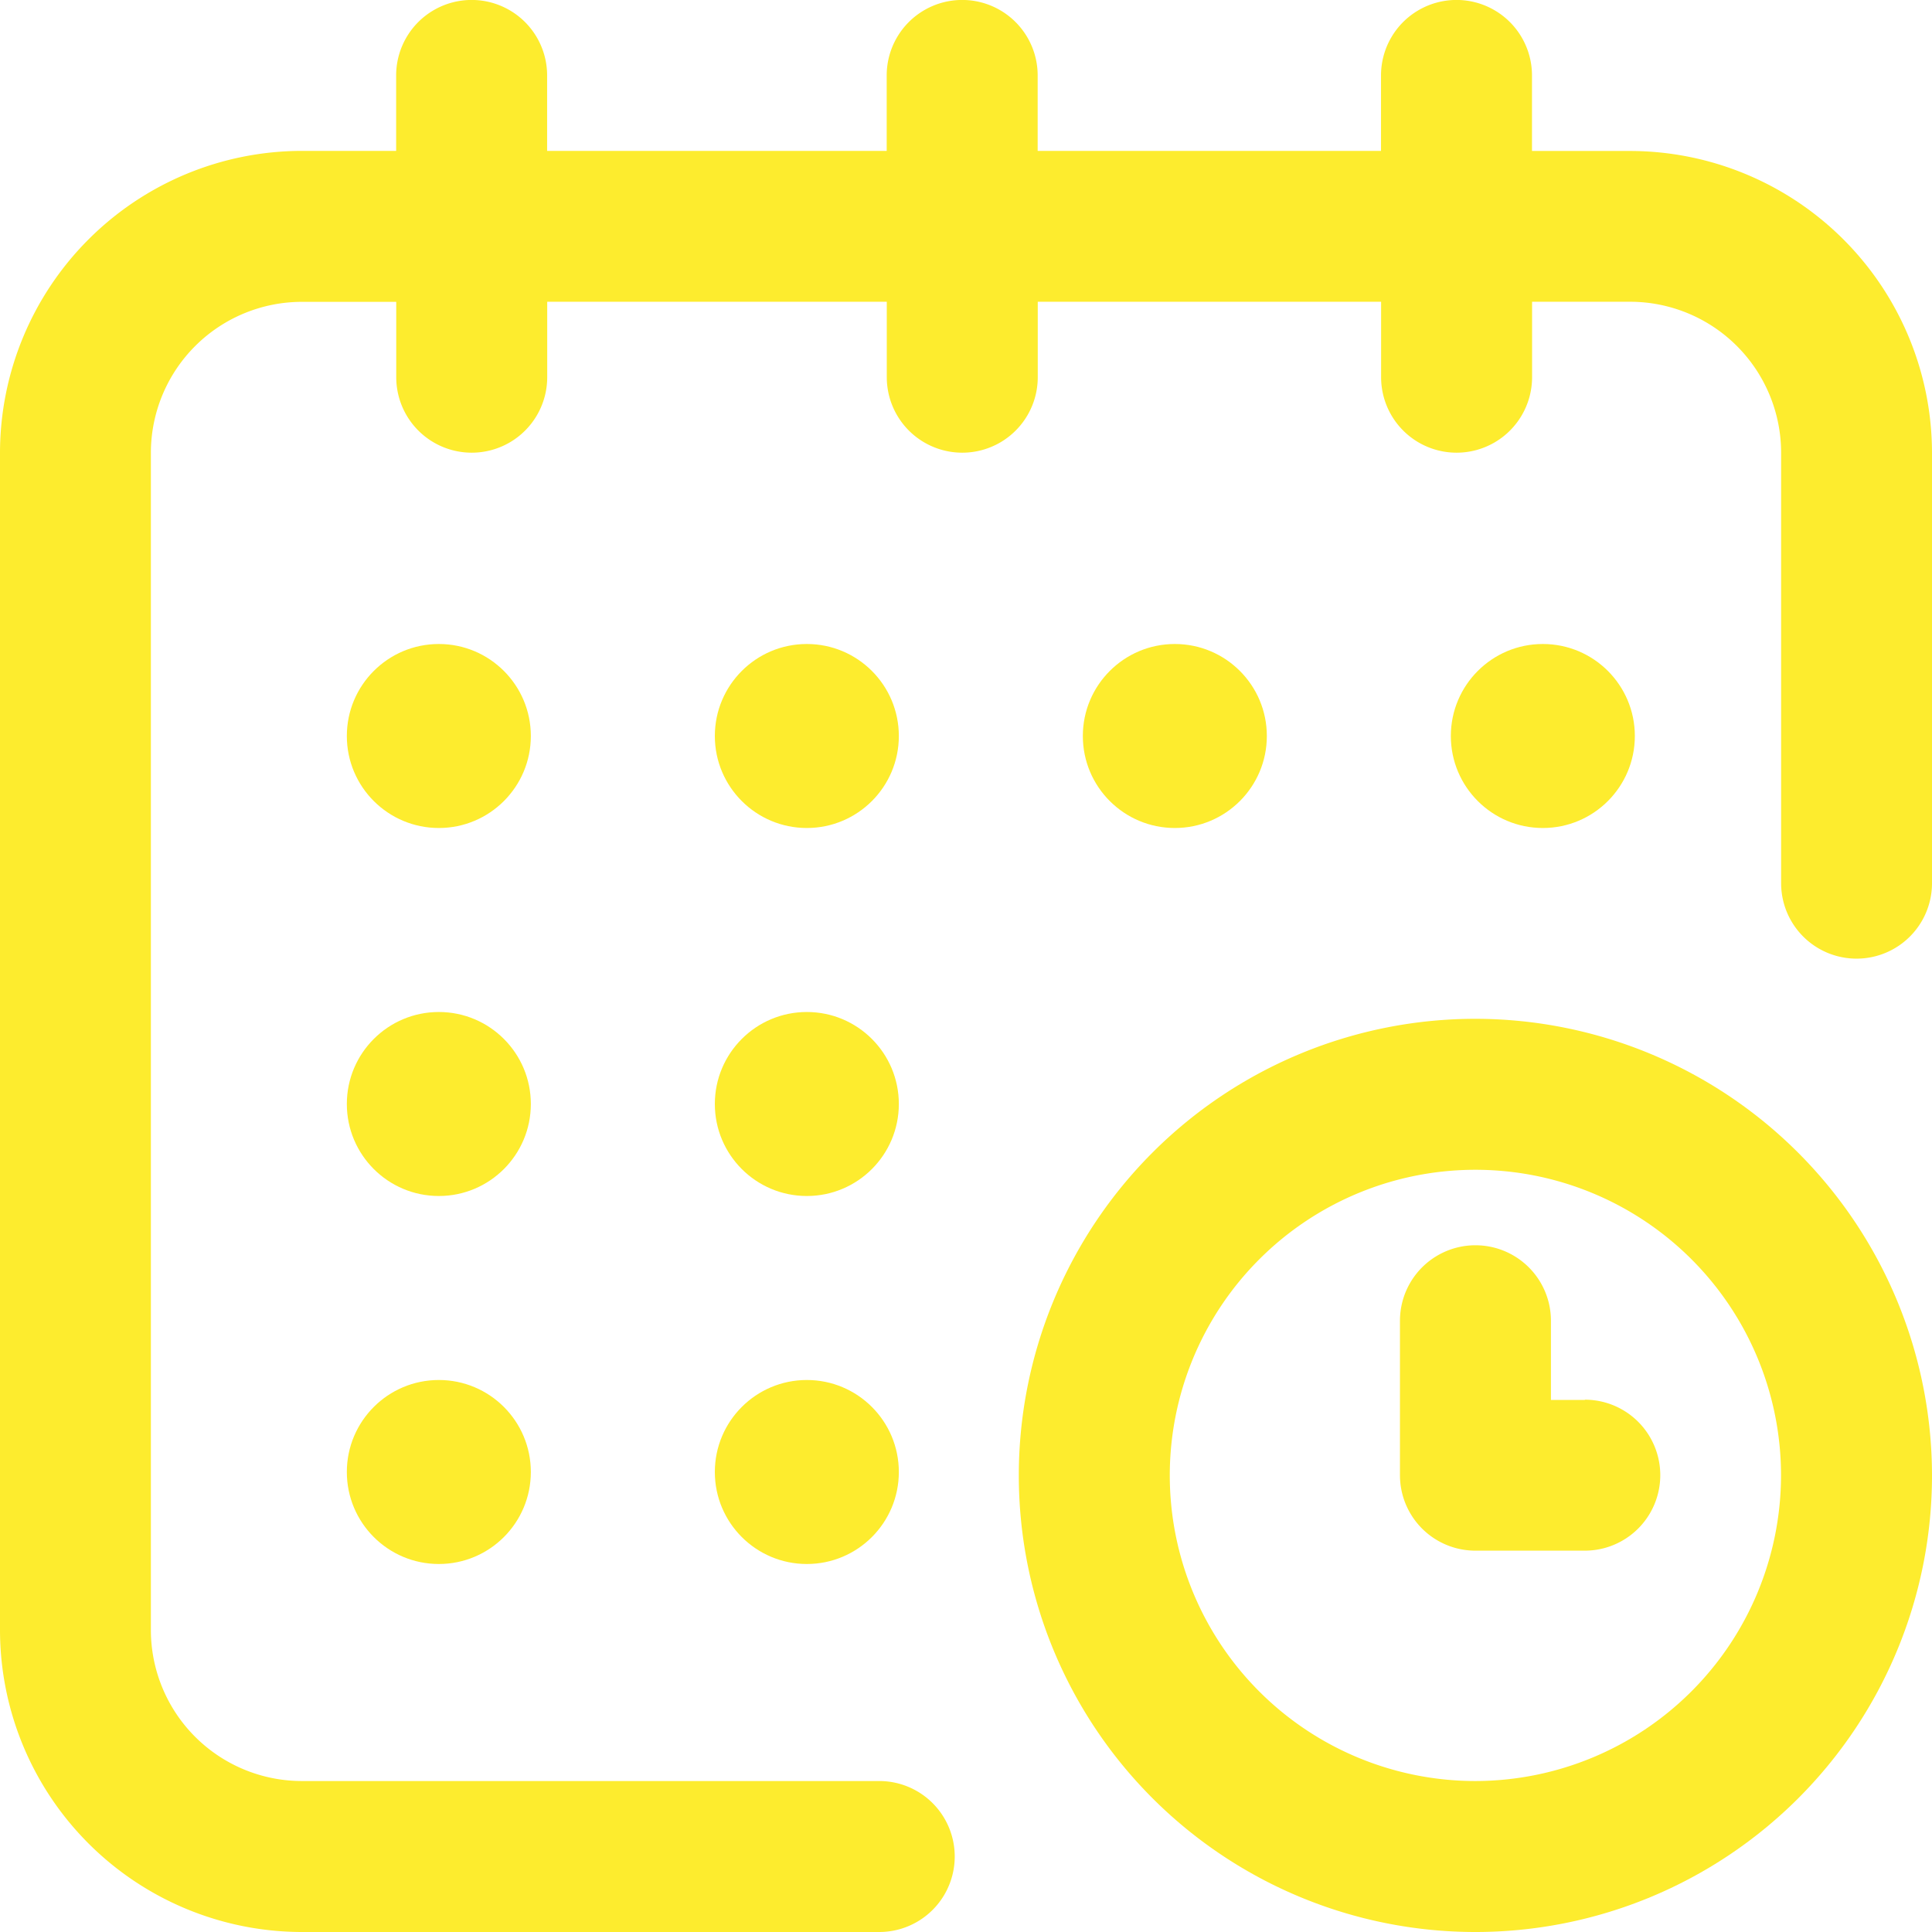 <svg id="Group_20012" data-name="Group 20012" xmlns="http://www.w3.org/2000/svg" width="21" height="21" viewBox="0 0 21 21">
  <g id="Group_20011" data-name="Group 20011">
    <g id="Group_20010" data-name="Group 20010">
      <circle id="Ellipse_1834" data-name="Ellipse 1834" cx="1" cy="1" r="1" transform="translate(15.77 7)" fill="#fdec2e"/>
      <path id="Path_100776" data-name="Path 100776" d="M17.719,1.641H16.652V.82a.82.82,0,0,0-1.641,0v.82H11.279V.82a.82.82,0,0,0-1.641,0v.82H5.947V.82a.82.82,0,0,0-1.641,0v.82H3.281A3.285,3.285,0,0,0,0,4.922v12.8A3.285,3.285,0,0,0,3.281,21H9.557a.82.82,0,0,0,0-1.641H3.281a1.642,1.642,0,0,1-1.641-1.641V4.922A1.642,1.642,0,0,1,3.281,3.281H4.307V4.1a.82.82,0,0,0,1.641,0v-.82H9.639V4.1a.82.82,0,0,0,1.641,0v-.82h3.732V4.1a.82.82,0,0,0,1.641,0v-.82h1.066a1.642,1.642,0,0,1,1.641,1.641V9.6A.82.82,0,0,0,21,9.6V4.922A3.285,3.285,0,0,0,17.719,1.641Z" fill="#fdec2e"/>
      <path id="Path_100777" data-name="Path 100777" d="M274.963,270a4.963,4.963,0,1,0,4.963,4.963A4.968,4.968,0,0,0,274.963,270Zm0,8.285a3.322,3.322,0,1,1,3.322-3.322A3.326,3.326,0,0,1,274.963,278.285Z" transform="translate(-258.926 -258.926)" fill="#fdec2e"/>
      <path id="Path_100778" data-name="Path 100778" d="M373.01,331.682h-.369v-.861a.82.82,0,1,0-1.641,0V332.5a.82.82,0,0,0,.82.82h1.189a.82.82,0,0,0,0-1.641Z" transform="translate(-355.783 -316.465)" fill="#fdec2e"/>
      <circle id="Ellipse_1836" data-name="Ellipse 1836" cx="1" cy="1" r="1" transform="translate(7.77 11)" fill="#fdec2e"/>
      <circle id="Ellipse_1841" data-name="Ellipse 1841" cx="1" cy="1" r="1" transform="translate(7.77 7)" fill="#fdec2e"/>
      <circle id="Ellipse_1842" data-name="Ellipse 1842" cx="1" cy="1" r="1" transform="translate(3.77 11)" fill="#fdec2e"/>
      <circle id="Ellipse_1843" data-name="Ellipse 1843" cx="1" cy="1" r="1" transform="translate(3.77 7)" fill="#fdec2e"/>
      <circle id="Ellipse_1844" data-name="Ellipse 1844" cx="1" cy="1" r="1" transform="translate(11.77 7)" fill="#fdec2e"/>
      <circle id="Ellipse_1845" data-name="Ellipse 1845" cx="1" cy="1" r="1" transform="translate(7.77 15)" fill="#fdec2e"/>
      <circle id="Ellipse_1846" data-name="Ellipse 1846" cx="1" cy="1" r="1" transform="translate(3.77 15)" fill="#fdec2e"/>
    </g>
  </g>
</svg>
